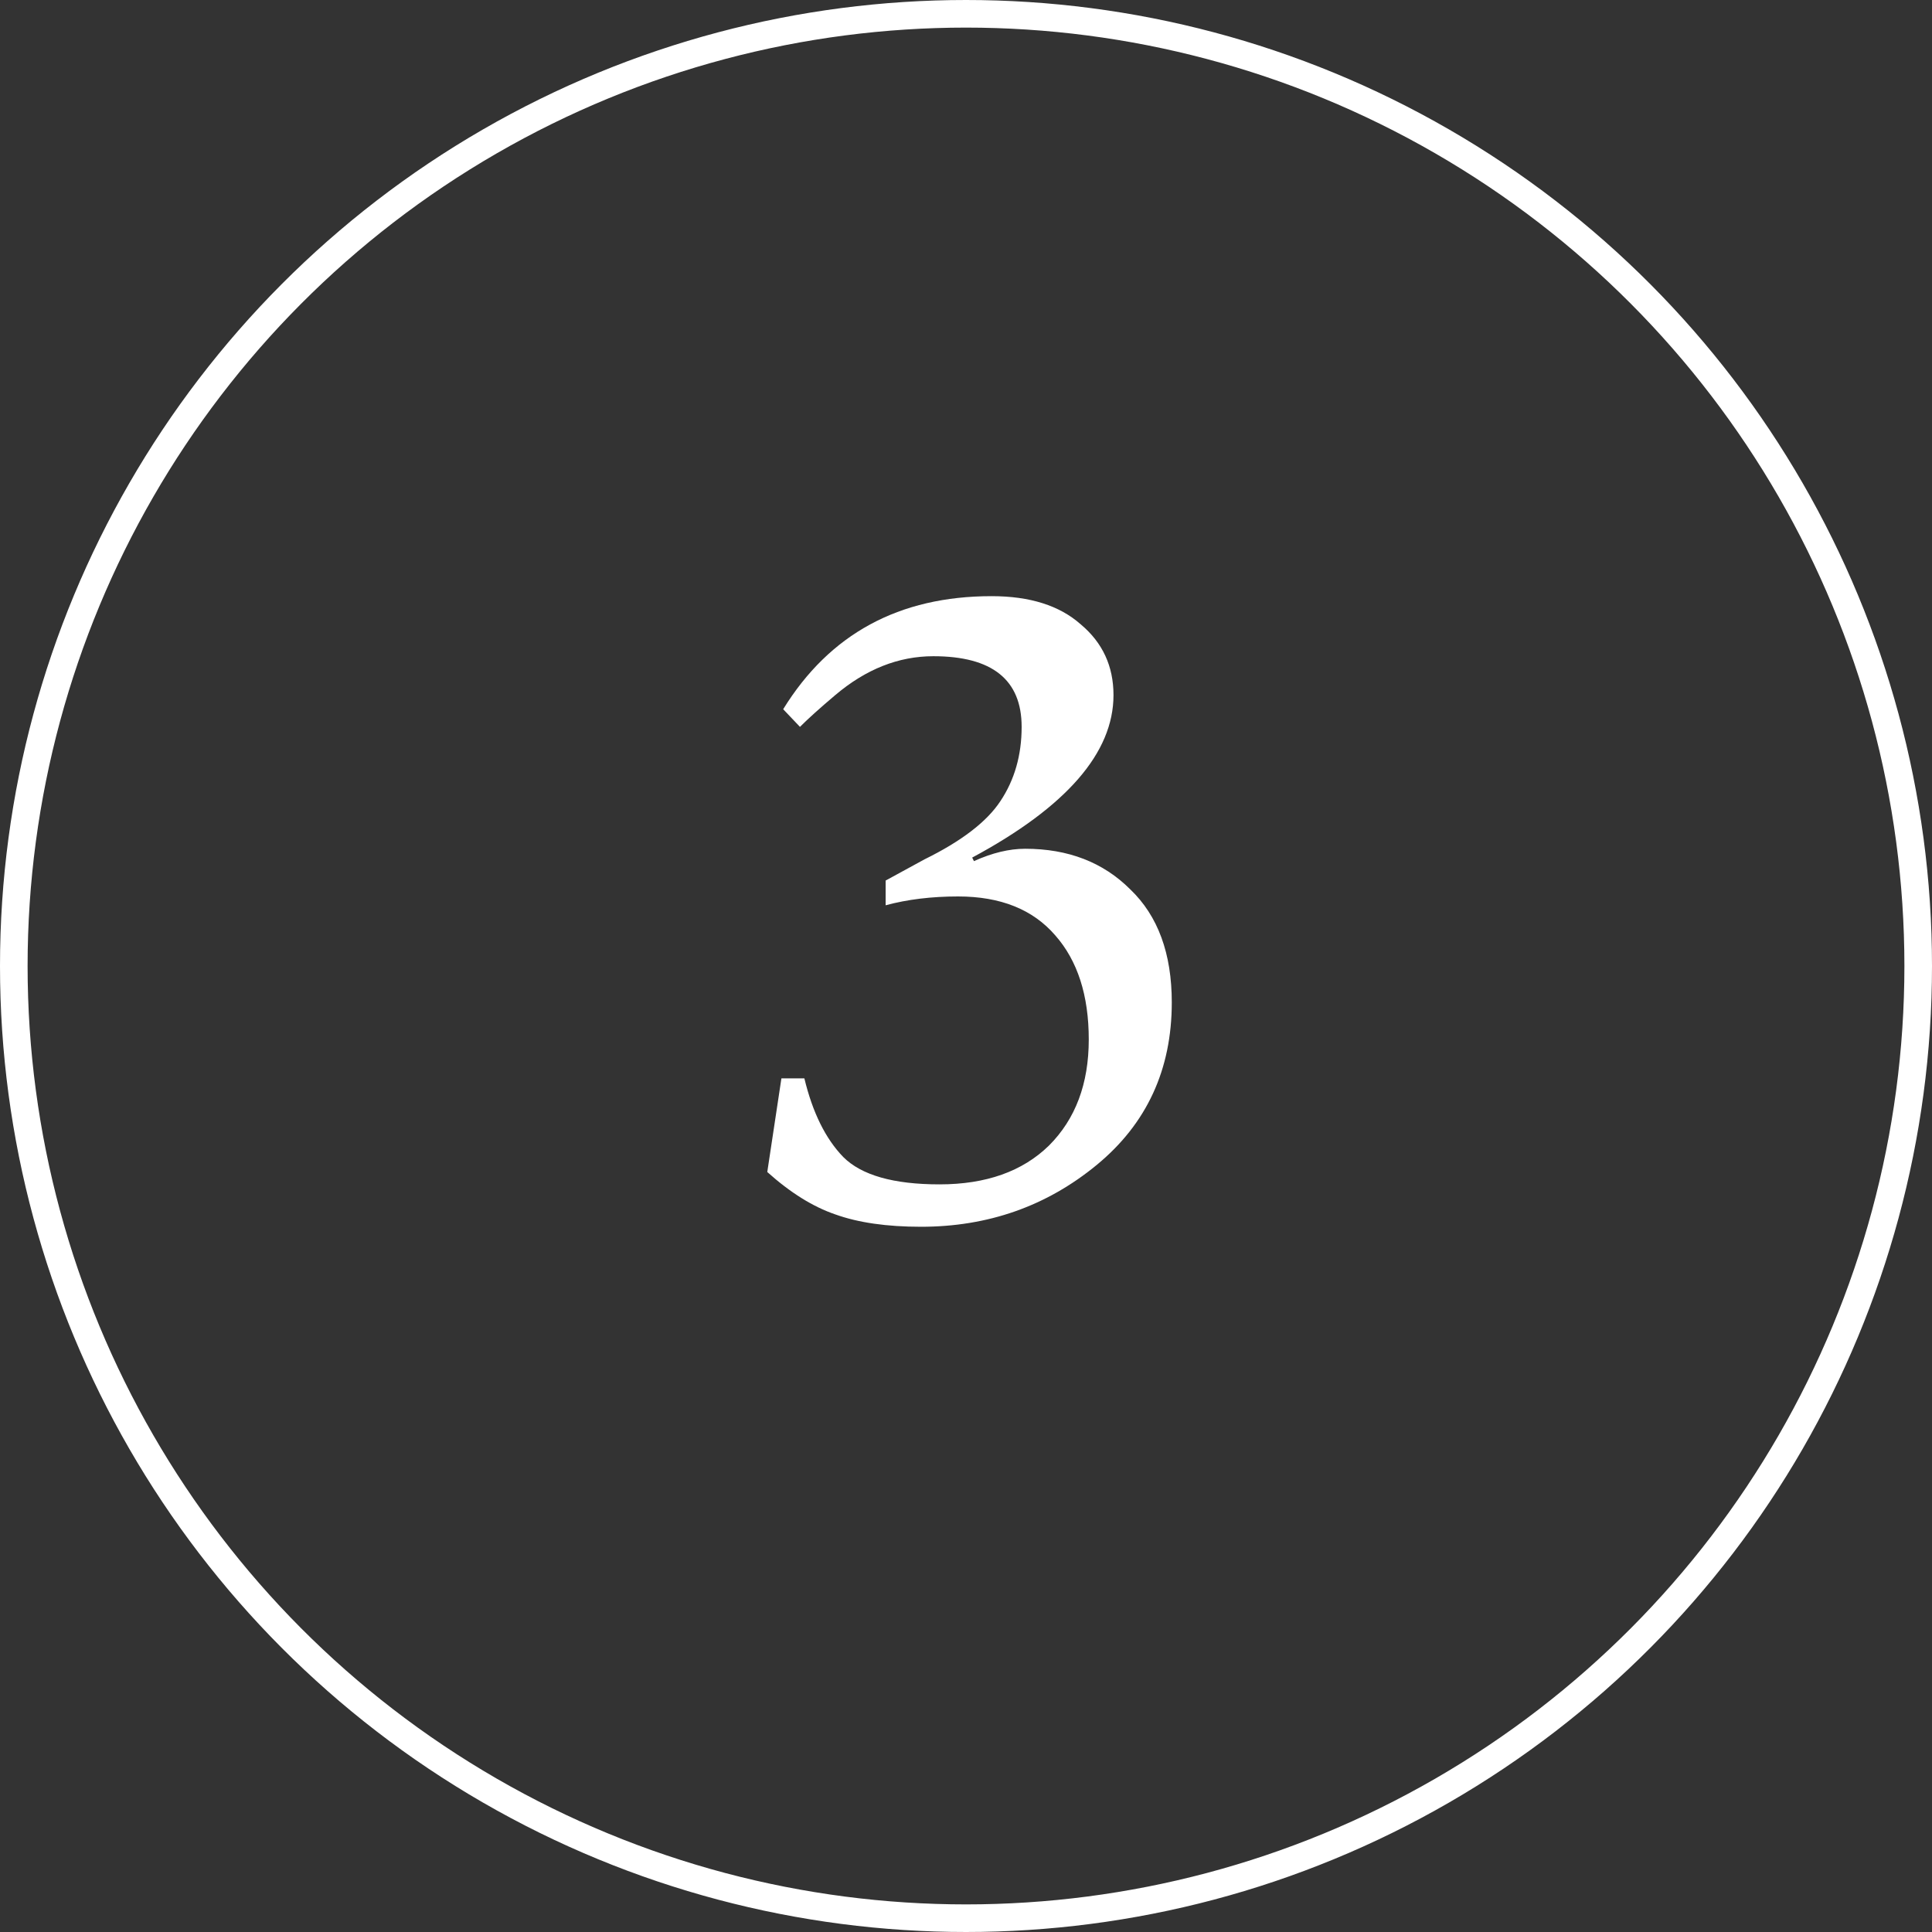 <svg width="70" height="70" viewBox="0 0 70 70" fill="none" xmlns="http://www.w3.org/2000/svg">
<rect x="0" y="0" width="70" height="70" fill="#333333" stroke="none"/>
<path d="M40.344 25.184C40.344 27.275 38.637 29.237 35.224 31.072L35.288 31.2C35.949 30.901 36.568 30.752 37.144 30.752C38.701 30.752 39.971 31.243 40.952 32.224C41.955 33.184 42.456 34.549 42.456 36.32C42.456 38.752 41.549 40.715 39.736 42.208C37.922 43.701 35.8 44.448 33.368 44.448C32.13 44.448 31.096 44.299 30.264 44C29.453 43.723 28.632 43.211 27.8 42.464L28.312 39.072H29.144C29.442 40.309 29.912 41.259 30.552 41.92C31.213 42.581 32.376 42.912 34.04 42.912C35.725 42.912 37.048 42.443 38.008 41.504C38.968 40.544 39.448 39.264 39.448 37.664C39.448 36.064 39.042 34.805 38.232 33.888C37.421 32.949 36.248 32.48 34.712 32.48C33.752 32.48 32.877 32.587 32.088 32.8V31.904L33.496 31.136C34.84 30.475 35.757 29.771 36.248 29.024C36.76 28.256 37.016 27.36 37.016 26.336C37.016 24.629 35.949 23.776 33.816 23.776C32.557 23.776 31.373 24.245 30.264 25.184C29.709 25.653 29.282 26.037 28.984 26.336L28.376 25.696C30.061 22.965 32.578 21.6 35.928 21.6C37.315 21.6 38.392 21.941 39.16 22.624C39.949 23.285 40.344 24.139 40.344 25.184Z" fill="white"/>
<circle cx="35" cy="35" r="34.5" stroke="white"/>
</svg>
